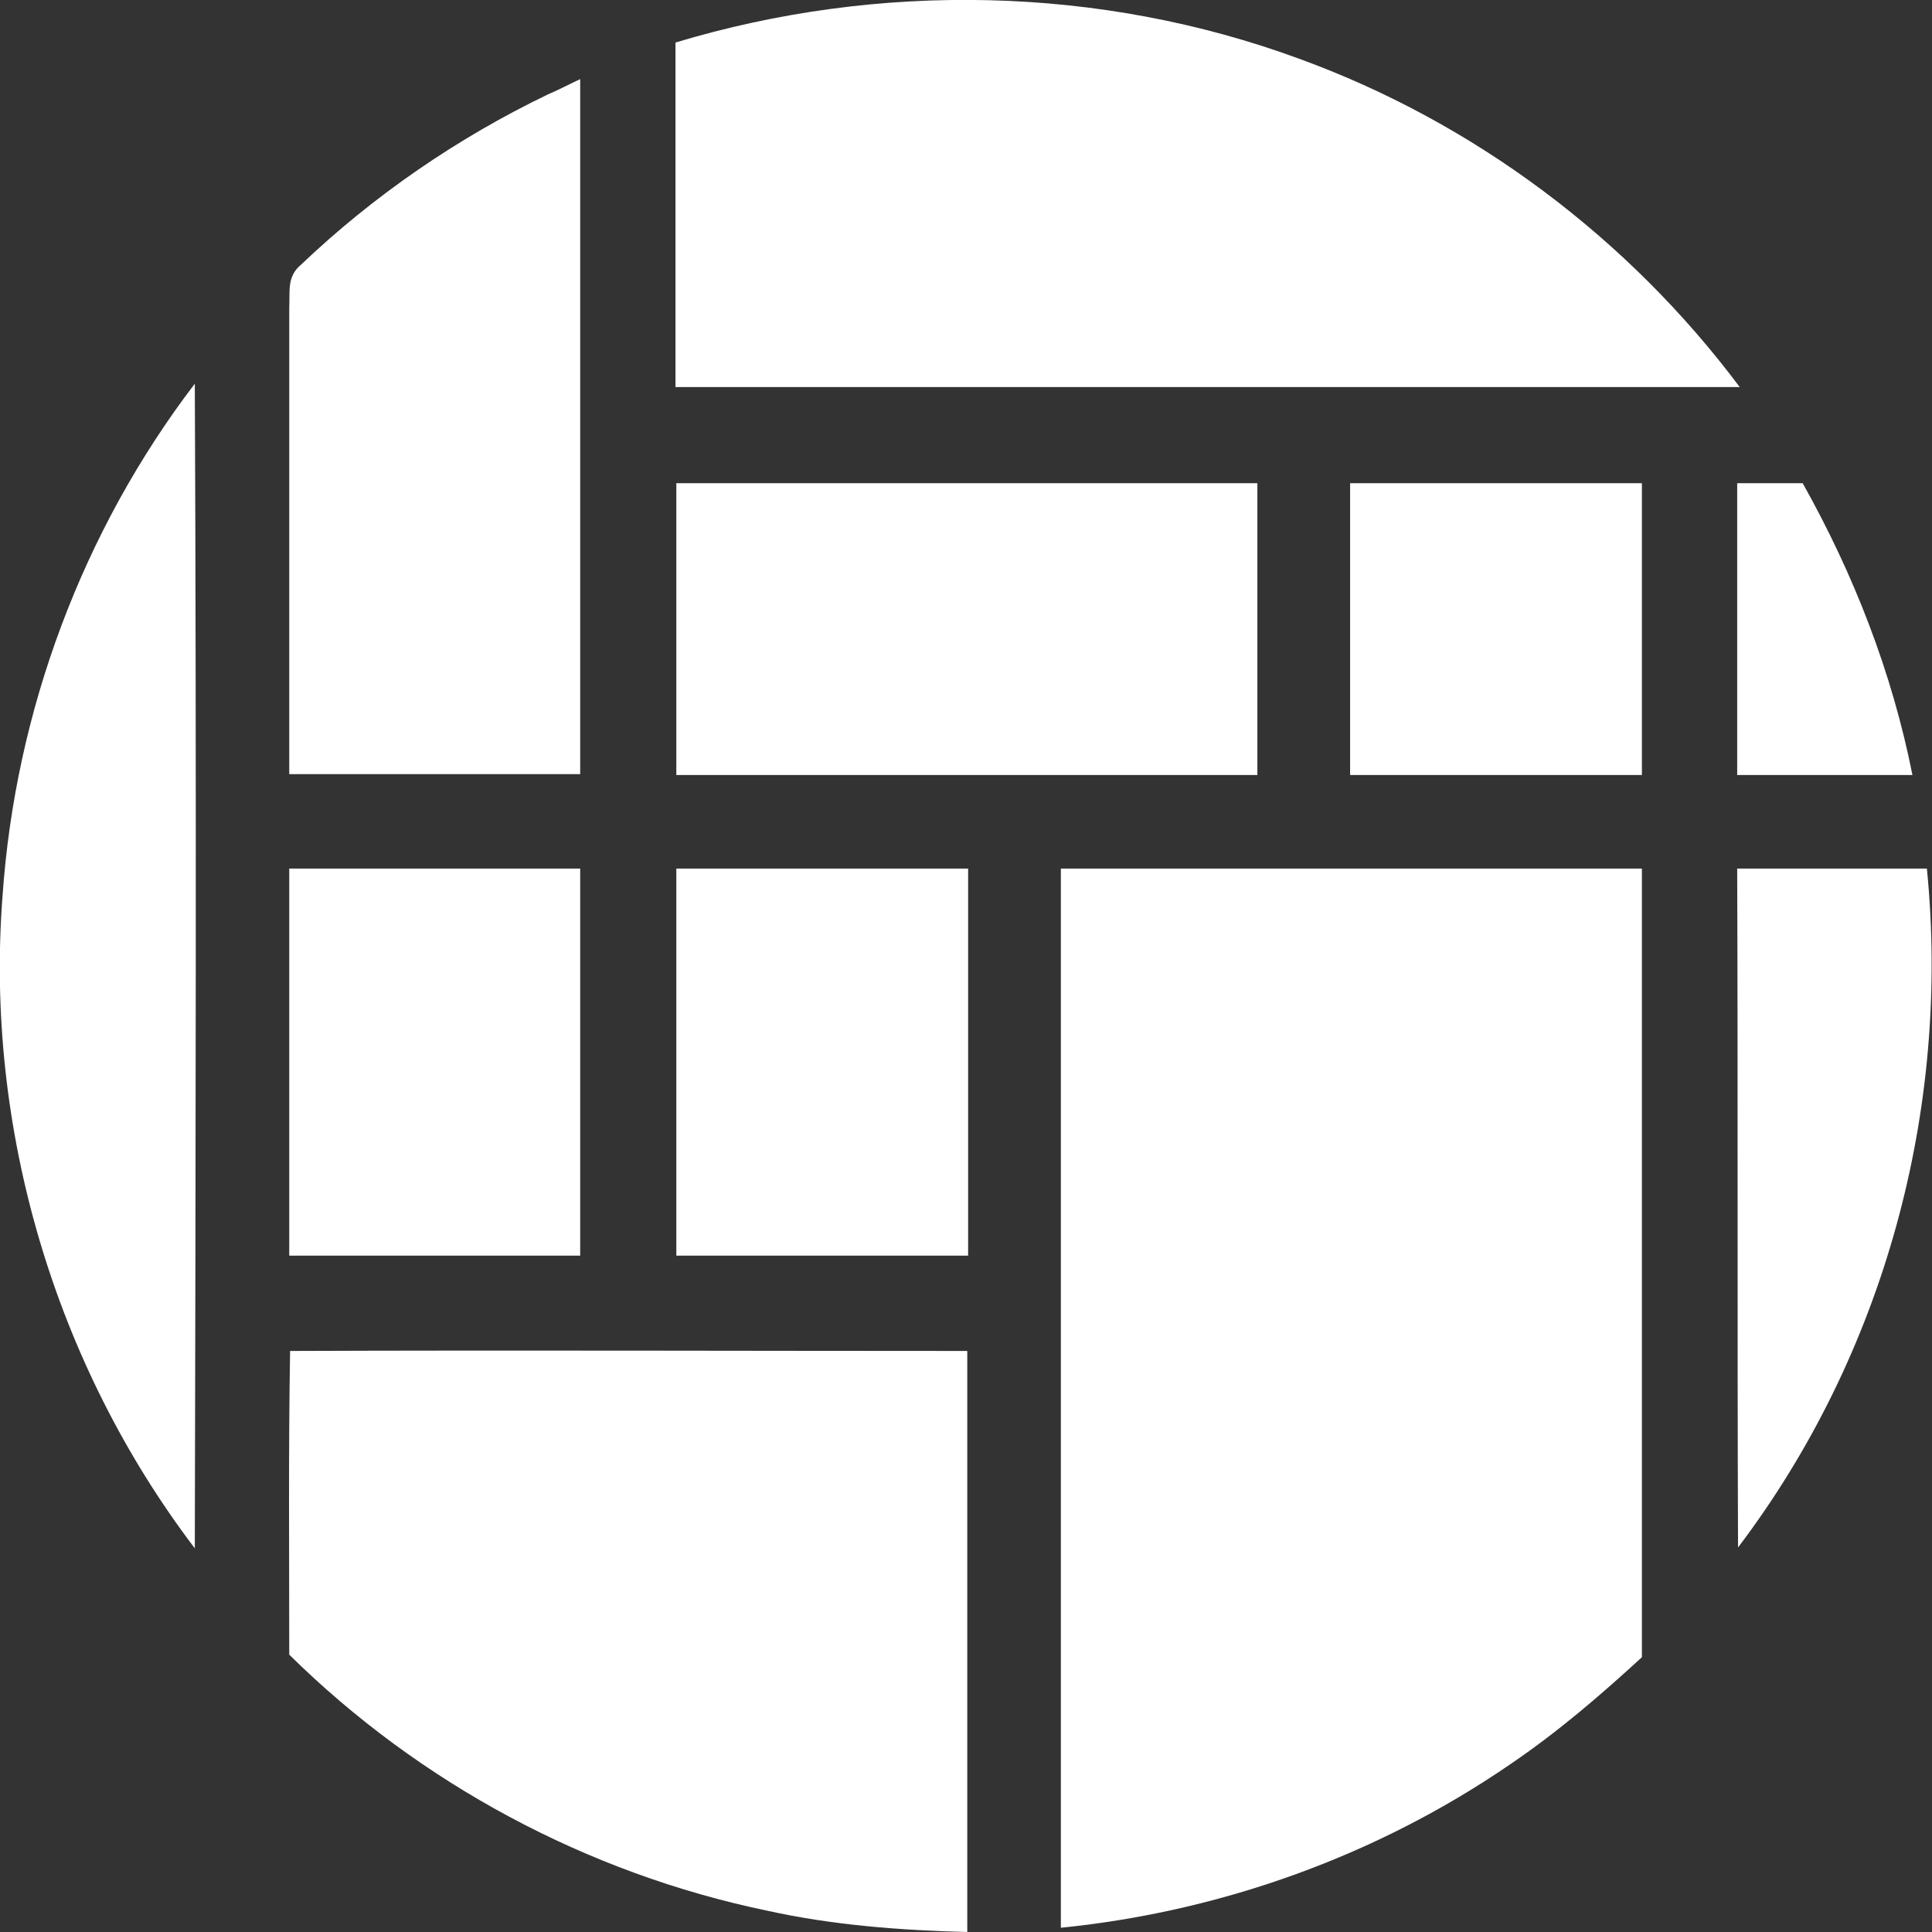 <?xml version="1.0" encoding="UTF-8"?>
<!-- Generator: Adobe Illustrator 25.2.3, SVG Export Plug-In . SVG Version: 6.00 Build 0)  -->
<svg xmlns="http://www.w3.org/2000/svg" xmlns:xlink="http://www.w3.org/1999/xlink" version="1.1" id="Layer_1" x="0px" y="0px" viewBox="0 0 227.1 227.1" style="enable-background:new 0 0 227.1 227.1;" xml:space="preserve">
<rect x="0" y="0" width="227.1" height="227.1" fill="#333333" stroke="none"/>
<style type="text/css">
	.st0{fill:#FFFFFF;}
</style>
<path class="st0" d="M152.7,6.9c20.6,7.5,38.7,21.1,51.8,38.6c-41.7,0-83.4,0-125.1,0c0-13.5,0-27,0-40.5  C103.3-2.2,129.3-1.7,152.7,6.9L152.7,6.9z"></path>
<path class="st0" d="M68.2,9.3c0,27.2,0,54.5,0,81.7c-11.4,0-22.8,0-34.2,0c0-18.3,0-36.5,0-54.8c0.1-2-0.3-3.7,1.4-5.1  c8.5-8.1,18.4-14.9,29-20C65.6,10.6,66.9,9.9,68.2,9.3L68.2,9.3z"></path>
<path class="st0" d="M22.9,45.1c0.2,45.6,0.1,91.3,0,136.9C6.4,160.3-1.8,132.5,0.3,105.3C1.8,83.6,9.7,62.4,22.9,45.1L22.9,45.1z"></path>
<path class="st0" d="M79.5,56.8c22.7,0,45.5,0,68.3,0c0,11.4,0,22.8,0,34.3c-22.8,0-45.5,0-68.3,0C79.5,79.6,79.5,68.2,79.5,56.8  L79.5,56.8z"></path>
<path class="st0" d="M158.7,56.8c11.4,0,22.8,0,34.3,0c0,11.4,0,22.8,0,34.3c-11.4,0-22.8,0-34.3,0  C158.7,79.6,158.7,68.2,158.7,56.8L158.7,56.8z"></path>
<path class="st0" d="M204.2,56.8c2.6,0,5.1,0,7.7,0c6,10.7,10.5,22.2,12.9,34.3c-6.9,0-13.8,0-20.6,0  C204.2,79.6,204.2,68.2,204.2,56.8L204.2,56.8z"></path>
<path class="st0" d="M34,102.1c11.4,0,22.8,0,34.2,0c0,15.2,0,30.3,0,45.5c-11.4,0-22.8,0-34.2,0C34,132.4,34,117.2,34,102.1  L34,102.1z"></path>
<path class="st0" d="M79.5,102.1c11.4,0,22.8,0,34.3,0c0,15.2,0,30.3,0,45.5c-11.4,0-22.8,0-34.3,0  C79.5,132.4,79.5,117.2,79.5,102.1L79.5,102.1z"></path>
<path class="st0" d="M124.7,102.1c22.8,0,45.5,0,68.3,0c0,30.9,0,61.8,0,92.7c-4.9,4.5-9.9,8.8-15.5,12.6  c-15.6,10.7-33.9,17.3-52.8,19.2C124.7,185,124.7,143.5,124.7,102.1L124.7,102.1z"></path>
<path class="st0" d="M204.2,102.1c7.4,0,14.8,0,22.3,0c2.8,28.3-5,57.1-22.2,79.8C204.2,155.2,204.3,128.6,204.2,102.1L204.2,102.1z  "></path>
<path class="st0" d="M113.7,158.8c0,22.8,0,45.6,0,68.3c-7.9-0.2-15.8-0.8-23.5-2.5c-21.2-4.4-40.9-15-56.2-30.1  c0-11.9-0.1-23.8,0.1-35.7C60.6,158.7,87.2,158.8,113.7,158.8L113.7,158.8z"></path>
</svg>
